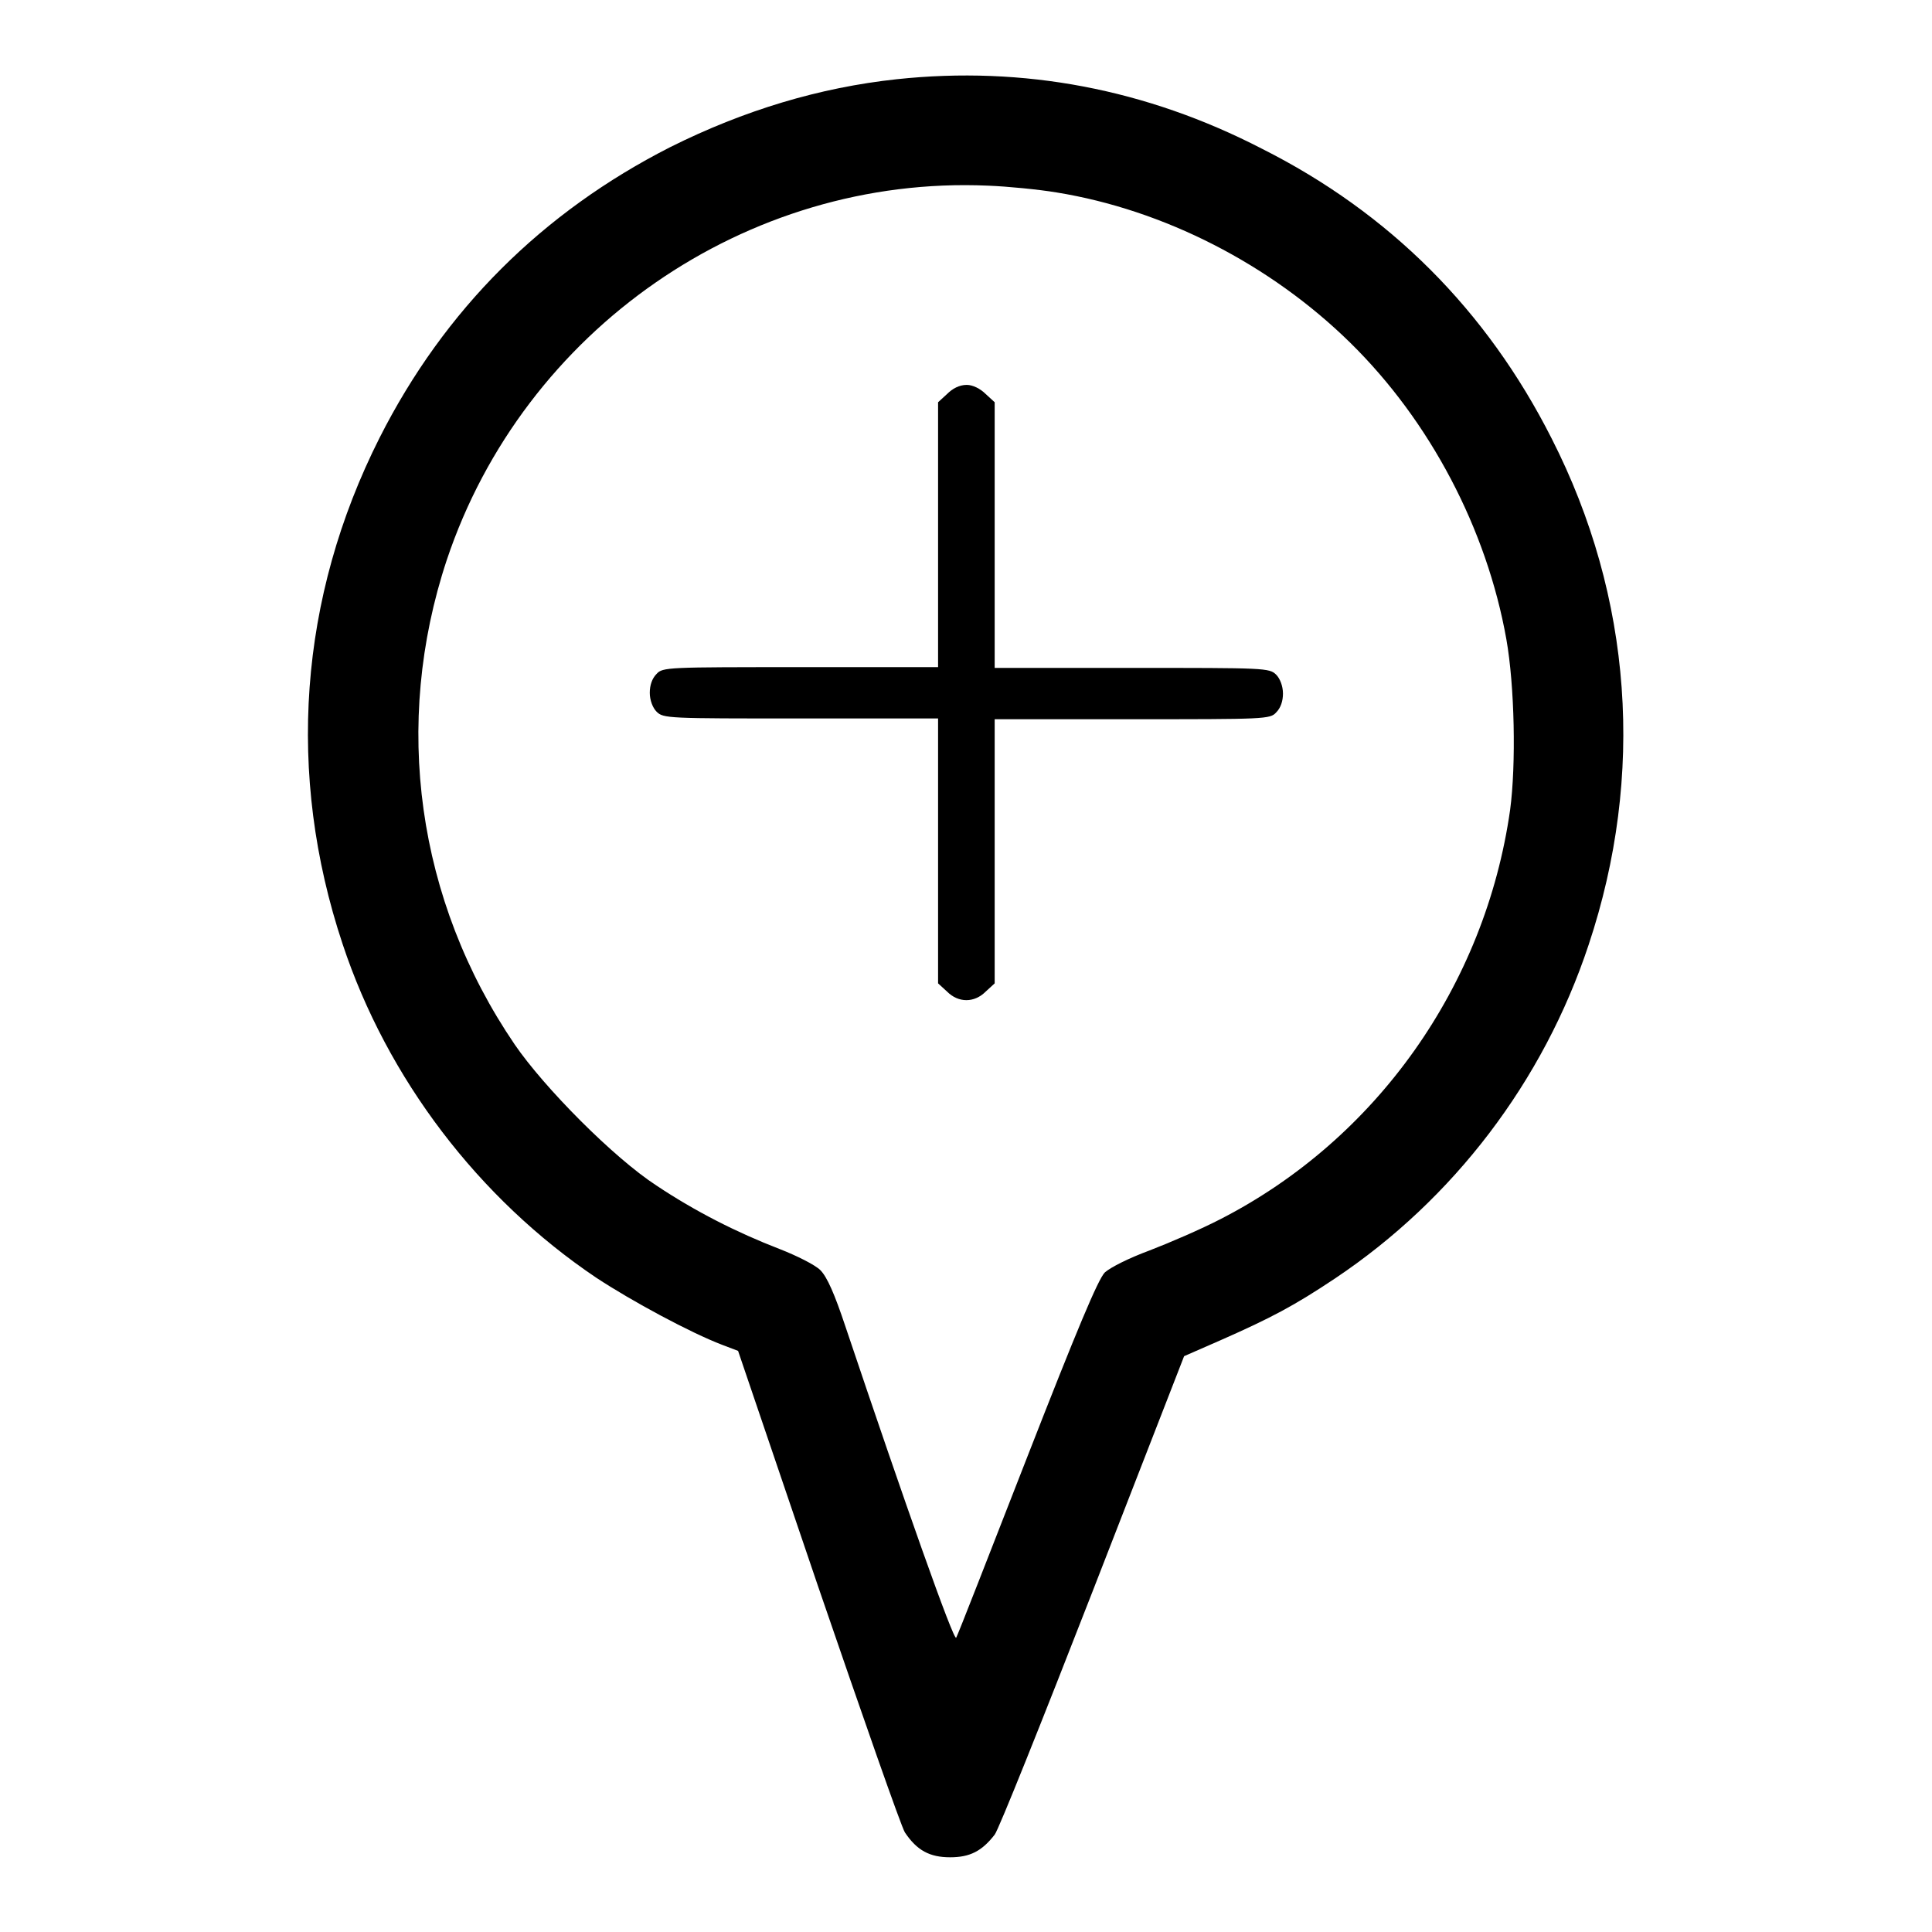 <?xml version="1.0" encoding="utf-8"?>
<!-- Svg Vector Icons : http://www.onlinewebfonts.com/icon -->
<!DOCTYPE svg PUBLIC "-//W3C//DTD SVG 1.1//EN" "http://www.w3.org/Graphics/SVG/1.1/DTD/svg11.dtd">
<svg version="1.1" xmlns="http://www.w3.org/2000/svg" xmlns:xlink="http://www.w3.org/1999/xlink" x="0px" y="0px" viewBox="0 0 256 256" enable-background="new 0 0 256 256" xml:space="preserve">
<g><g><g><path fill="#000000" d="M118.8,10.5c-10.2,1.1-20.2,4.1-30,9C71.9,28.1,58.9,41,50.3,58c-10.7,21.2-12.4,44.6-4.9,67.1c5.9,17.8,18,33.7,33.6,44.2c4.7,3.1,12.5,7.3,16.7,8.9l2.1,0.8l10.6,31.2c5.9,17.2,11,31.8,11.5,32.6c1.6,2.4,3.3,3.3,6,3.3c2.6,0,4.2-0.8,5.9-3c0.5-0.6,6.3-15.1,13-32.3l12.1-31.1l4.8-2.1c6.8-3,9.8-4.6,15.2-8.2c15.7-10.5,27.6-26.1,33.6-44.2c7.5-22.5,5.8-46.1-4.9-67.1c-8.6-17-21.5-29.9-38.4-38.4C151.9,11.8,135.6,8.7,118.8,10.5z M140,25.5c14.2,2.3,28.3,9.5,38.9,19.9c10.6,10.4,18.1,24.7,20.7,39.3c1.1,6.2,1.3,16.6,0.5,22.6c-3.3,23.3-17.7,43.6-38.3,54.2c-2.7,1.4-6.9,3.2-9.5,4.2c-2.7,1-5.1,2.2-5.9,2.9c-0.9,0.9-3.7,7.6-10.3,24.5c-5,12.8-9.2,23.6-9.4,23.9c-0.3,0.6-6.8-17.8-14.7-41.3c-1.4-4.2-2.4-6.5-3.3-7.4c-0.7-0.7-3.1-1.9-5.4-2.8c-5.7-2.2-11.2-5-16.3-8.4c-5.7-3.7-14.9-13-18.8-18.7c-13-19.1-16.2-42.5-9-64.2c10.2-30.5,39.7-51,71.7-49.6C133.5,24.7,137.6,25.1,140,25.5z"/><path fill="#000000" d="M125.5,52.2l-1.2,1.1v17.6v17.5h-18.2c-17.6,0-18.3,0-19.1,0.9c-0.6,0.6-0.9,1.5-0.9,2.5c0,1,0.4,2,0.9,2.5c0.9,0.9,1.5,0.9,19.1,0.9h18.2v17.5v17.6l1.2,1.1c1.5,1.5,3.6,1.5,5.1,0l1.2-1.1v-17.6V95.3h18.2c17.6,0,18.3,0,19.1-0.9c0.6-0.6,0.9-1.5,0.9-2.5c0-1-0.4-2-0.9-2.5c-0.9-0.9-1.5-0.9-19.1-0.9h-18.2V70.9V53.3l-1.2-1.1c-0.7-0.7-1.7-1.2-2.5-1.2C127.1,51,126.2,51.5,125.5,52.2z"/></g></g></g>
</svg>
